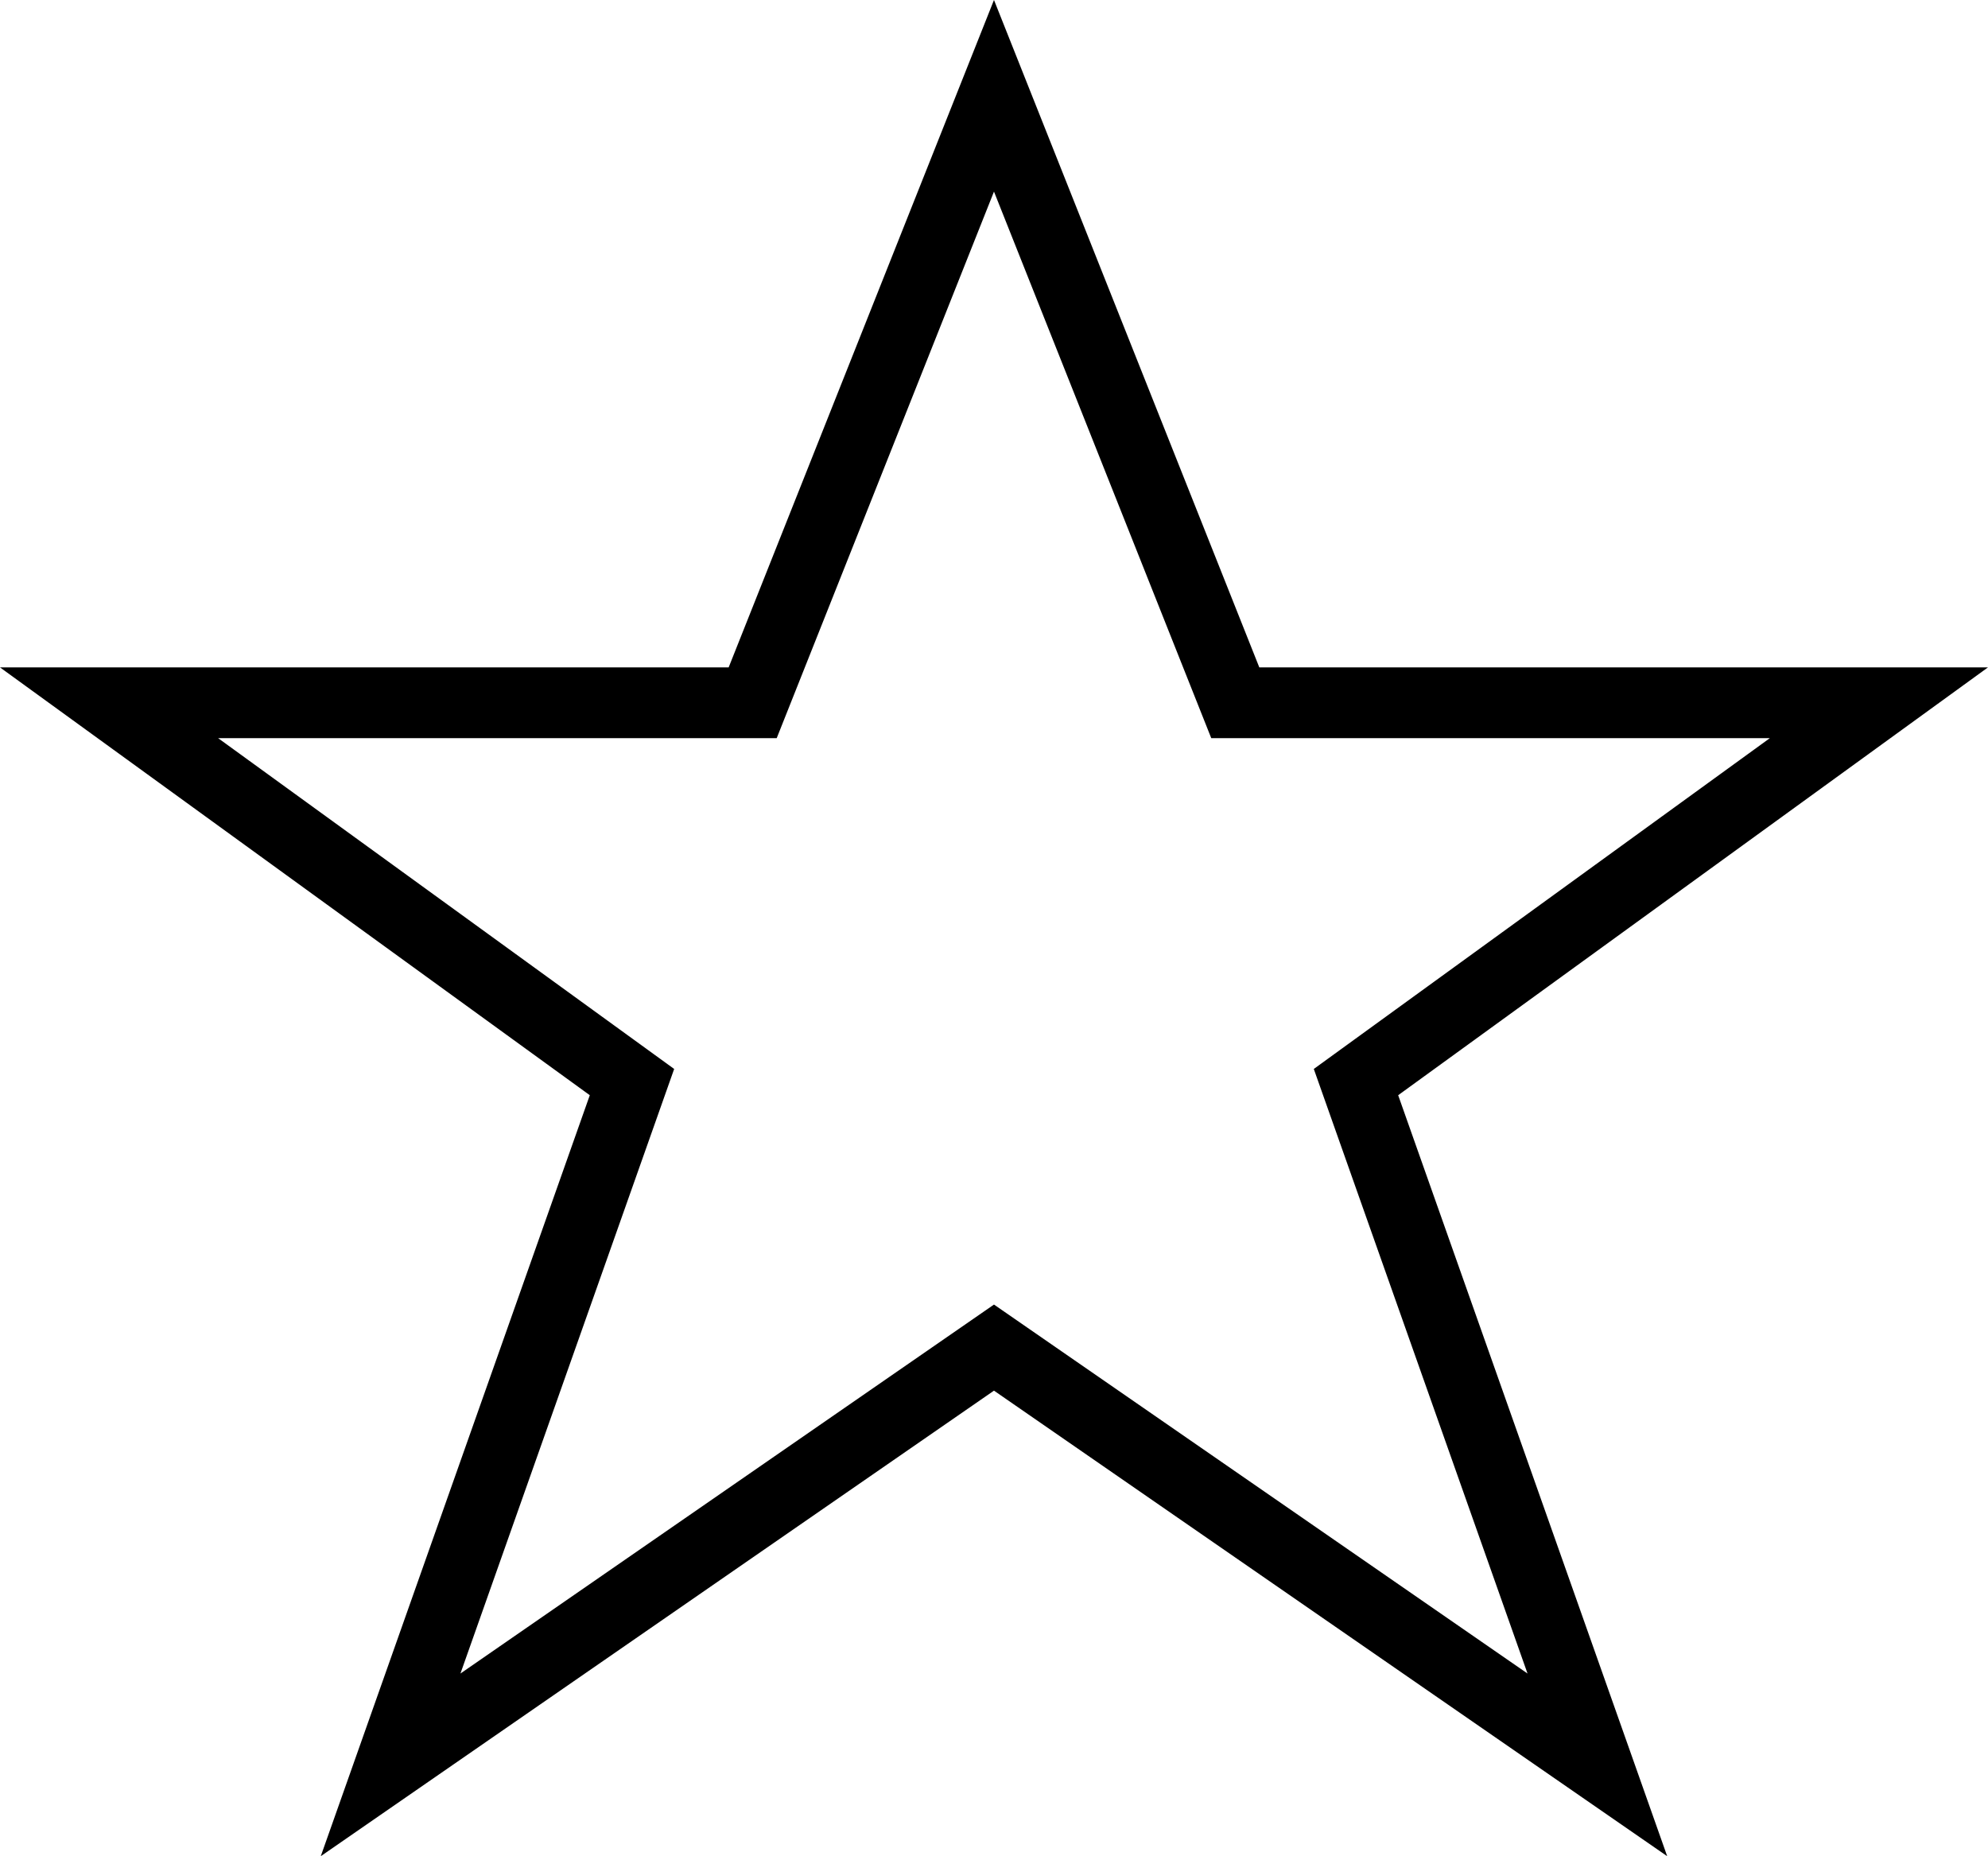 <svg xmlns="http://www.w3.org/2000/svg" width="56.163" height="52.441" viewBox="0 0 56.163 52.441">
  <g id="Groupe_120" data-name="Groupe 120" transform="translate(-1798.519 -316.714)">
    <path id="Tracé_113" data-name="Tracé 113" d="M1842.6,359.29h-18.183l-6.817-17.148-6.817,17.148H1792.6l14.773,10.716-6.819,19.289,17.046-11.788,17.046,11.788-6.819-19.289Z" transform="translate(9 -22.722)" fill="none" stroke="#000" stroke-width="2" fill-rule="evenodd"/>
  </g>
</svg>
